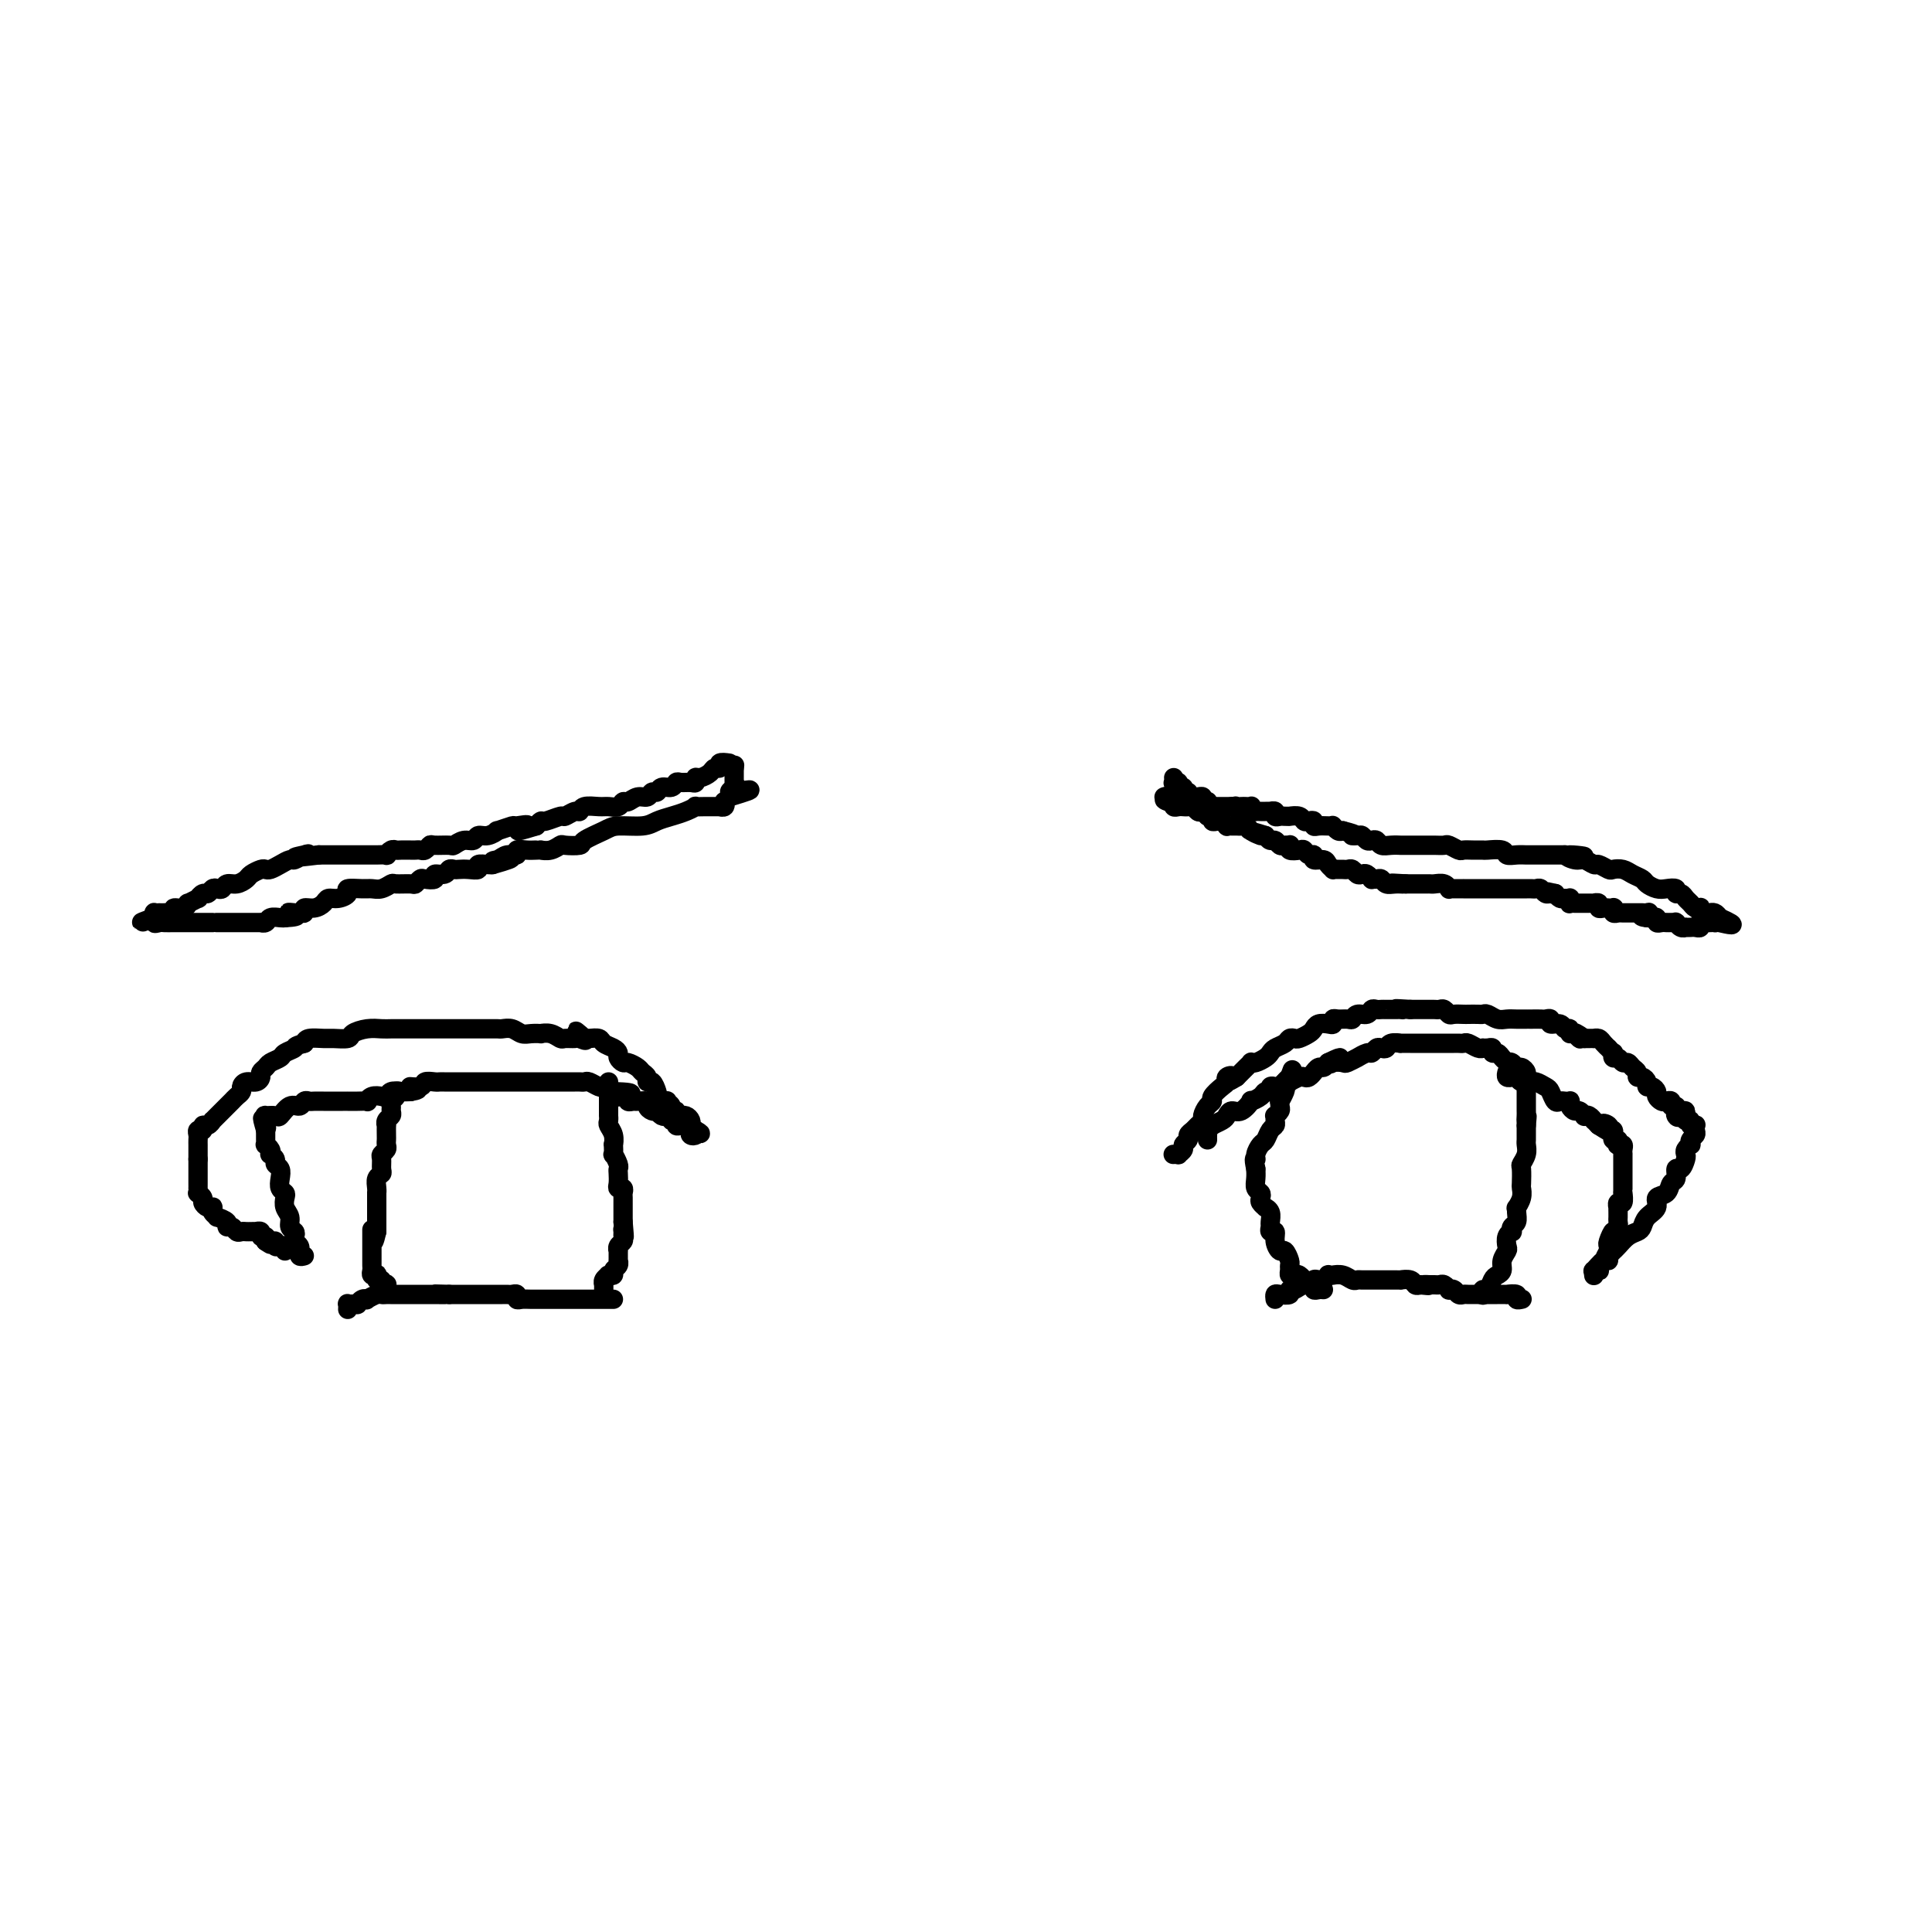 <svg viewBox='0 0 400 400' version='1.1' xmlns='http://www.w3.org/2000/svg' xmlns:xlink='http://www.w3.org/1999/xlink'><g fill='none' stroke='#000000' stroke-width='4' stroke-linecap='round' stroke-linejoin='round'><path d='M63,260c-0.425,0.120 -0.850,0.239 -1,0c-0.150,-0.239 -0.027,-0.838 0,-1c0.027,-0.162 -0.044,0.111 0,0c0.044,-0.111 0.204,-0.606 0,-1c-0.204,-0.394 -0.772,-0.686 -1,-1c-0.228,-0.314 -0.117,-0.650 0,-1c0.117,-0.350 0.241,-0.713 0,-1c-0.241,-0.287 -0.848,-0.497 -1,-1c-0.152,-0.503 0.152,-1.300 0,-2c-0.152,-0.700 -0.759,-1.304 -1,-2c-0.241,-0.696 -0.116,-1.486 0,-2c0.116,-0.514 0.223,-0.754 0,-1c-0.223,-0.246 -0.777,-0.499 -1,-1c-0.223,-0.501 -0.116,-1.248 0,-2c0.116,-0.752 0.241,-1.507 0,-2c-0.241,-0.493 -0.848,-0.723 -1,-1c-0.152,-0.277 0.152,-0.600 0,-1c-0.152,-0.400 -0.759,-0.877 -1,-1c-0.241,-0.123 -0.117,0.108 0,0c0.117,-0.108 0.228,-0.554 0,-1c-0.228,-0.446 -0.793,-0.893 -1,-1c-0.207,-0.107 -0.055,0.126 0,0c0.055,-0.126 0.015,-0.611 0,-1c-0.015,-0.389 -0.004,-0.683 0,-1c0.004,-0.317 0.002,-0.659 0,-1'/><path d='M55,234c-1.238,-4.261 -0.334,-1.912 0,-1c0.334,0.912 0.096,0.387 0,0c-0.096,-0.387 -0.052,-0.638 0,-1c0.052,-0.362 0.111,-0.837 0,-1c-0.111,-0.163 -0.391,-0.015 0,0c0.391,0.015 1.453,-0.105 2,0c0.547,0.105 0.581,0.435 1,0c0.419,-0.435 1.225,-1.633 2,-2c0.775,-0.367 1.520,0.098 2,0c0.480,-0.098 0.695,-0.758 1,-1c0.305,-0.242 0.701,-0.065 1,0c0.299,0.065 0.501,0.017 1,0c0.499,-0.017 1.295,-0.005 2,0c0.705,0.005 1.319,0.001 2,0c0.681,-0.001 1.430,-0.001 2,0c0.570,0.001 0.961,0.001 1,0c0.039,-0.001 -0.275,-0.004 0,0c0.275,0.004 1.138,0.015 2,0c0.862,-0.015 1.723,-0.056 2,0c0.277,0.056 -0.029,0.207 0,0c0.029,-0.207 0.392,-0.774 1,-1c0.608,-0.226 1.461,-0.113 2,0c0.539,0.113 0.763,0.226 1,0c0.237,-0.226 0.487,-0.792 1,-1c0.513,-0.208 1.289,-0.060 2,0c0.711,0.060 1.355,0.030 2,0'/><path d='M85,226c3.291,-0.552 0.517,-0.933 0,-1c-0.517,-0.067 1.222,0.178 2,0c0.778,-0.178 0.593,-0.780 1,-1c0.407,-0.220 1.404,-0.059 2,0c0.596,0.059 0.790,0.016 1,0c0.210,-0.016 0.436,-0.004 1,0c0.564,0.004 1.465,0.001 2,0c0.535,-0.001 0.704,-0.000 1,0c0.296,0.000 0.718,0.000 1,0c0.282,-0.000 0.424,-0.000 1,0c0.576,0.000 1.586,0.000 2,0c0.414,-0.000 0.233,-0.000 1,0c0.767,0.000 2.481,0.000 3,0c0.519,-0.000 -0.157,-0.000 0,0c0.157,0.000 1.146,0.000 2,0c0.854,-0.000 1.572,0.000 2,0c0.428,-0.000 0.565,-0.000 1,0c0.435,0.000 1.167,0.000 2,0c0.833,-0.000 1.766,-0.000 2,0c0.234,0.000 -0.232,0.000 0,0c0.232,-0.000 1.161,-0.000 2,0c0.839,0.000 1.587,0.000 2,0c0.413,-0.000 0.491,-0.001 1,0c0.509,0.001 1.450,0.004 2,0c0.550,-0.004 0.711,-0.015 1,0c0.289,0.015 0.707,0.056 1,0c0.293,-0.056 0.460,-0.208 1,0c0.540,0.208 1.454,0.777 2,1c0.546,0.223 0.724,0.098 1,0c0.276,-0.098 0.650,-0.171 1,0c0.350,0.171 0.675,0.585 1,1'/><path d='M127,226c6.681,0.222 2.382,0.777 1,1c-1.382,0.223 0.153,0.112 1,0c0.847,-0.112 1.005,-0.227 1,0c-0.005,0.227 -0.174,0.796 0,1c0.174,0.204 0.690,0.044 1,0c0.310,-0.044 0.413,0.027 1,0c0.587,-0.027 1.659,-0.152 2,0c0.341,0.152 -0.049,0.580 0,1c0.049,0.420 0.538,0.831 1,1c0.462,0.169 0.898,0.097 1,0c0.102,-0.097 -0.132,-0.218 0,0c0.132,0.218 0.628,0.775 1,1c0.372,0.225 0.621,0.117 1,0c0.379,-0.117 0.889,-0.242 1,0c0.111,0.242 -0.178,0.850 0,1c0.178,0.150 0.822,-0.157 1,0c0.178,0.157 -0.110,0.777 0,1c0.110,0.223 0.617,0.049 1,0c0.383,-0.049 0.642,0.026 1,0c0.358,-0.026 0.814,-0.153 1,0c0.186,0.153 0.101,0.588 0,1c-0.101,0.412 -0.220,0.803 0,1c0.220,0.197 0.777,0.199 1,0c0.223,-0.199 0.111,-0.600 0,-1'/><path d='M144,234c2.404,1.297 -0.087,0.541 -1,0c-0.913,-0.541 -0.247,-0.867 0,-1c0.247,-0.133 0.076,-0.074 0,0c-0.076,0.074 -0.058,0.163 0,0c0.058,-0.163 0.155,-0.579 0,-1c-0.155,-0.421 -0.562,-0.849 -1,-1c-0.438,-0.151 -0.906,-0.026 -1,0c-0.094,0.026 0.186,-0.048 0,0c-0.186,0.048 -0.839,0.220 -1,0c-0.161,-0.220 0.169,-0.830 0,-1c-0.169,-0.170 -0.837,0.099 -1,0c-0.163,-0.099 0.181,-0.566 0,-1c-0.181,-0.434 -0.885,-0.836 -1,-1c-0.115,-0.164 0.359,-0.090 0,0c-0.359,0.090 -1.550,0.197 -2,0c-0.450,-0.197 -0.158,-0.697 0,-1c0.158,-0.303 0.183,-0.410 0,-1c-0.183,-0.590 -0.573,-1.663 -1,-2c-0.427,-0.337 -0.892,0.063 -1,0c-0.108,-0.063 0.140,-0.591 0,-1c-0.140,-0.409 -0.668,-0.701 -1,-1c-0.332,-0.299 -0.467,-0.605 -1,-1c-0.533,-0.395 -1.465,-0.879 -2,-1c-0.535,-0.121 -0.672,0.123 -1,0c-0.328,-0.123 -0.846,-0.611 -1,-1c-0.154,-0.389 0.057,-0.679 0,-1c-0.057,-0.321 -0.383,-0.675 -1,-1c-0.617,-0.325 -1.526,-0.623 -2,-1c-0.474,-0.377 -0.512,-0.832 -1,-1c-0.488,-0.168 -1.425,-0.048 -2,0c-0.575,0.048 -0.787,0.024 -1,0'/><path d='M121,215c-3.506,-2.939 -0.770,-0.786 0,0c0.770,0.786 -0.426,0.207 -1,0c-0.574,-0.207 -0.526,-0.041 -1,0c-0.474,0.041 -1.470,-0.041 -2,0c-0.530,0.041 -0.593,0.207 -1,0c-0.407,-0.207 -1.159,-0.786 -2,-1c-0.841,-0.214 -1.772,-0.061 -2,0c-0.228,0.061 0.247,0.030 0,0c-0.247,-0.030 -1.217,-0.061 -2,0c-0.783,0.061 -1.379,0.212 -2,0c-0.621,-0.212 -1.269,-0.789 -2,-1c-0.731,-0.211 -1.546,-0.057 -2,0c-0.454,0.057 -0.546,0.015 -1,0c-0.454,-0.015 -1.271,-0.004 -2,0c-0.729,0.004 -1.372,0.001 -2,0c-0.628,-0.001 -1.241,-0.000 -2,0c-0.759,0.000 -1.663,0.000 -2,0c-0.337,-0.000 -0.106,-0.000 -1,0c-0.894,0.000 -2.911,-0.000 -4,0c-1.089,0.000 -1.250,0.000 -2,0c-0.750,-0.000 -2.090,-0.001 -3,0c-0.910,0.001 -1.389,0.003 -2,0c-0.611,-0.003 -1.352,-0.011 -2,0c-0.648,0.011 -1.203,0.041 -2,0c-0.797,-0.041 -1.836,-0.154 -3,0c-1.164,0.154 -2.452,0.577 -3,1c-0.548,0.423 -0.357,0.848 -1,1c-0.643,0.152 -2.121,0.030 -3,0c-0.879,-0.030 -1.160,0.030 -2,0c-0.840,-0.030 -2.240,-0.152 -3,0c-0.760,0.152 -0.880,0.576 -1,1'/><path d='M63,216c-2.351,0.643 -1.729,0.750 -2,1c-0.271,0.250 -1.436,0.645 -2,1c-0.564,0.355 -0.529,0.672 -1,1c-0.471,0.328 -1.449,0.666 -2,1c-0.551,0.334 -0.676,0.663 -1,1c-0.324,0.337 -0.847,0.682 -1,1c-0.153,0.318 0.065,0.610 0,1c-0.065,0.390 -0.413,0.878 -1,1c-0.587,0.122 -1.414,-0.122 -2,0c-0.586,0.122 -0.931,0.610 -1,1c-0.069,0.390 0.136,0.682 0,1c-0.136,0.318 -0.615,0.664 -1,1c-0.385,0.336 -0.676,0.663 -1,1c-0.324,0.337 -0.679,0.683 -1,1c-0.321,0.317 -0.607,0.606 -1,1c-0.393,0.394 -0.893,0.894 -1,1c-0.107,0.106 0.177,-0.183 0,0c-0.177,0.183 -0.817,0.838 -1,1c-0.183,0.162 0.091,-0.168 0,0c-0.091,0.168 -0.546,0.833 -1,1c-0.454,0.167 -0.906,-0.163 -1,0c-0.094,0.163 0.171,0.818 0,1c-0.171,0.182 -0.778,-0.110 -1,0c-0.222,0.110 -0.060,0.621 0,1c0.060,0.379 0.016,0.627 0,1c-0.016,0.373 -0.004,0.870 0,1c0.004,0.130 0.001,-0.106 0,0c-0.001,0.106 -0.000,0.554 0,1c0.000,0.446 0.000,0.889 0,1c-0.000,0.111 -0.000,-0.111 0,0c0.000,0.111 0.000,0.556 0,1'/><path d='M41,240c-0.000,0.937 -0.000,0.779 0,1c0.000,0.221 0.000,0.820 0,1c-0.000,0.180 -0.000,-0.058 0,0c0.000,0.058 0.000,0.412 0,1c-0.000,0.588 -0.001,1.411 0,2c0.001,0.589 0.004,0.946 0,1c-0.004,0.054 -0.016,-0.193 0,0c0.016,0.193 0.060,0.826 0,1c-0.060,0.174 -0.223,-0.111 0,0c0.223,0.111 0.830,0.617 1,1c0.170,0.383 -0.099,0.641 0,1c0.099,0.359 0.567,0.818 1,1c0.433,0.182 0.832,0.086 1,0c0.168,-0.086 0.105,-0.164 0,0c-0.105,0.164 -0.253,0.570 0,1c0.253,0.430 0.908,0.885 1,1c0.092,0.115 -0.379,-0.109 0,0c0.379,0.109 1.607,0.551 2,1c0.393,0.449 -0.049,0.905 0,1c0.049,0.095 0.590,-0.171 1,0c0.410,0.171 0.688,0.778 1,1c0.312,0.222 0.657,0.060 1,0c0.343,-0.060 0.684,-0.017 1,0c0.316,0.017 0.605,0.009 1,0c0.395,-0.009 0.894,-0.017 1,0c0.106,0.017 -0.182,0.060 0,0c0.182,-0.060 0.832,-0.222 1,0c0.168,0.222 -0.147,0.829 0,1c0.147,0.171 0.756,-0.094 1,0c0.244,0.094 0.122,0.547 0,1'/><path d='M55,257c1.968,1.233 0.386,0.317 0,0c-0.386,-0.317 0.422,-0.033 1,0c0.578,0.033 0.925,-0.184 1,0c0.075,0.184 -0.124,0.767 0,1c0.124,0.233 0.569,0.114 1,0c0.431,-0.114 0.847,-0.223 1,0c0.153,0.223 0.044,0.778 0,1c-0.044,0.222 -0.022,0.111 0,0'/><path d='M83,226c-0.453,-0.089 -0.906,-0.179 -1,0c-0.094,0.179 0.172,0.625 0,1c-0.172,0.375 -0.782,0.677 -1,1c-0.218,0.323 -0.044,0.665 0,1c0.044,0.335 -0.041,0.662 0,1c0.041,0.338 0.207,0.686 0,1c-0.207,0.314 -0.787,0.595 -1,1c-0.213,0.405 -0.057,0.935 0,1c0.057,0.065 0.016,-0.333 0,0c-0.016,0.333 -0.008,1.399 0,2c0.008,0.601 0.016,0.737 0,1c-0.016,0.263 -0.057,0.651 0,1c0.057,0.349 0.212,0.657 0,1c-0.212,0.343 -0.793,0.721 -1,1c-0.207,0.279 -0.041,0.459 0,1c0.041,0.541 -0.041,1.441 0,2c0.041,0.559 0.207,0.775 0,1c-0.207,0.225 -0.788,0.460 -1,1c-0.212,0.540 -0.057,1.386 0,2c0.057,0.614 0.015,0.994 0,1c-0.015,0.006 -0.004,-0.364 0,0c0.004,0.364 0.001,1.462 0,2c-0.001,0.538 -0.000,0.515 0,1c0.000,0.485 0.000,1.477 0,2c-0.000,0.523 -0.000,0.578 0,1c0.000,0.422 0.000,1.211 0,2'/><path d='M78,255c-1.000,4.455 -1.000,1.091 -1,0c0.000,-1.091 0.000,0.089 0,1c-0.000,0.911 -0.000,1.554 0,2c0.000,0.446 0.000,0.697 0,1c-0.000,0.303 -0.001,0.659 0,1c0.001,0.341 0.004,0.666 0,1c-0.004,0.334 -0.015,0.677 0,1c0.015,0.323 0.055,0.627 0,1c-0.055,0.373 -0.207,0.817 0,1c0.207,0.183 0.772,0.105 1,0c0.228,-0.105 0.117,-0.238 0,0c-0.117,0.238 -0.242,0.847 0,1c0.242,0.153 0.849,-0.152 1,0c0.151,0.152 -0.156,0.759 0,1c0.156,0.241 0.774,0.116 1,0c0.226,-0.116 0.061,-0.224 0,0c-0.061,0.224 -0.017,0.778 0,1c0.017,0.222 0.009,0.111 0,0'/><path d='M126,224c0.000,0.447 0.000,0.894 0,1c-0.000,0.106 -0.000,-0.130 0,0c0.000,0.130 0.000,0.626 0,1c-0.000,0.374 -0.000,0.625 0,1c0.000,0.375 0.000,0.875 0,1c-0.000,0.125 -0.000,-0.125 0,0c0.000,0.125 0.000,0.625 0,1c-0.000,0.375 -0.001,0.625 0,1c0.001,0.375 0.004,0.876 0,1c-0.004,0.124 -0.015,-0.131 0,0c0.015,0.131 0.057,0.646 0,1c-0.057,0.354 -0.211,0.548 0,1c0.211,0.452 0.788,1.163 1,2c0.212,0.837 0.061,1.800 0,2c-0.061,0.200 -0.030,-0.364 0,0c0.030,0.364 0.061,1.655 0,2c-0.061,0.345 -0.212,-0.255 0,0c0.212,0.255 0.788,1.365 1,2c0.212,0.635 0.061,0.796 0,1c-0.061,0.204 -0.030,0.450 0,1c0.030,0.550 0.061,1.403 0,2c-0.061,0.597 -0.212,0.939 0,1c0.212,0.061 0.789,-0.157 1,0c0.211,0.157 0.057,0.690 0,1c-0.057,0.310 -0.015,0.398 0,1c0.015,0.602 0.004,1.718 0,2c-0.004,0.282 -0.001,-0.270 0,0c0.001,0.270 0.000,1.363 0,2c-0.000,0.637 -0.000,0.819 0,1'/><path d='M129,253c0.463,4.952 0.120,2.832 0,2c-0.120,-0.832 -0.018,-0.376 0,0c0.018,0.376 -0.048,0.673 0,1c0.048,0.327 0.209,0.684 0,1c-0.209,0.316 -0.788,0.592 -1,1c-0.212,0.408 -0.056,0.950 0,1c0.056,0.050 0.011,-0.390 0,0c-0.011,0.390 0.012,1.611 0,2c-0.012,0.389 -0.060,-0.053 0,0c0.060,0.053 0.226,0.603 0,1c-0.226,0.397 -0.844,0.642 -1,1c-0.156,0.358 0.151,0.831 0,1c-0.151,0.169 -0.758,0.035 -1,0c-0.242,-0.035 -0.117,0.029 0,0c0.117,-0.029 0.228,-0.153 0,0c-0.228,0.153 -0.793,0.581 -1,1c-0.207,0.419 -0.055,0.829 0,1c0.055,0.171 0.015,0.102 0,0c-0.015,-0.102 -0.004,-0.237 0,0c0.004,0.237 0.001,0.847 0,1c-0.001,0.153 -0.000,-0.151 0,0c0.000,0.151 0.000,0.757 0,1c-0.000,0.243 -0.000,0.121 0,0'/><path d='M127,269c-0.297,-0.000 -0.594,-0.000 -1,0c-0.406,0.000 -0.920,0.000 -1,0c-0.080,-0.000 0.274,-0.000 0,0c-0.274,0.000 -1.176,0.000 -2,0c-0.824,-0.000 -1.571,-0.000 -2,0c-0.429,0.000 -0.540,0.000 -1,0c-0.460,-0.000 -1.271,-0.000 -2,0c-0.729,0.000 -1.378,0.000 -2,0c-0.622,-0.000 -1.217,-0.000 -2,0c-0.783,0.000 -1.755,0.001 -2,0c-0.245,-0.001 0.236,-0.004 0,0c-0.236,0.004 -1.191,0.015 -2,0c-0.809,-0.015 -1.474,-0.057 -2,0c-0.526,0.057 -0.914,0.211 -1,0c-0.086,-0.211 0.131,-0.789 0,-1c-0.131,-0.211 -0.612,-0.057 -1,0c-0.388,0.057 -0.685,0.015 -1,0c-0.315,-0.015 -0.647,-0.004 -1,0c-0.353,0.004 -0.727,0.001 -1,0c-0.273,-0.001 -0.444,-0.000 -1,0c-0.556,0.000 -1.497,0.000 -2,0c-0.503,-0.000 -0.569,-0.000 -1,0c-0.431,0.000 -1.229,0.000 -2,0c-0.771,-0.000 -1.515,-0.000 -2,0c-0.485,0.000 -0.710,0.000 -1,0c-0.290,-0.000 -0.645,-0.000 -1,0'/><path d='M93,268c-5.378,-0.155 -1.822,-0.041 -1,0c0.822,0.041 -1.089,0.011 -2,0c-0.911,-0.011 -0.821,-0.003 -1,0c-0.179,0.003 -0.626,0.001 -1,0c-0.374,-0.001 -0.676,-0.000 -1,0c-0.324,0.000 -0.669,0.000 -1,0c-0.331,-0.000 -0.648,0.000 -1,0c-0.352,-0.000 -0.738,-0.000 -1,0c-0.262,0.000 -0.399,0.000 -1,0c-0.601,-0.000 -1.665,-0.001 -2,0c-0.335,0.001 0.060,0.004 0,0c-0.060,-0.004 -0.576,-0.015 -1,0c-0.424,0.015 -0.757,0.056 -1,0c-0.243,-0.056 -0.395,-0.207 -1,0c-0.605,0.207 -1.664,0.774 -2,1c-0.336,0.226 0.051,0.113 0,0c-0.051,-0.113 -0.539,-0.226 -1,0c-0.461,0.226 -0.894,0.792 -1,1c-0.106,0.208 0.115,0.060 0,0c-0.115,-0.060 -0.567,-0.030 -1,0c-0.433,0.030 -0.848,0.061 -1,0c-0.152,-0.061 -0.041,-0.212 0,0c0.041,0.212 0.011,0.788 0,1c-0.011,0.212 -0.003,0.061 0,0c0.003,-0.061 0.002,-0.030 0,0'/><path d='M264,269c-0.051,-0.414 -0.102,-0.828 0,-1c0.102,-0.172 0.359,-0.103 1,0c0.641,0.103 1.668,0.239 2,0c0.332,-0.239 -0.031,-0.852 0,-1c0.031,-0.148 0.456,0.170 1,0c0.544,-0.170 1.206,-0.829 2,-1c0.794,-0.171 1.719,0.147 2,0c0.281,-0.147 -0.083,-0.757 0,-1c0.083,-0.243 0.614,-0.118 1,0c0.386,0.118 0.626,0.228 1,0c0.374,-0.228 0.883,-0.793 1,-1c0.117,-0.207 -0.159,-0.057 0,0c0.159,0.057 0.753,0.019 1,0c0.247,-0.019 0.146,-0.019 0,0c-0.146,0.019 -0.338,0.058 0,0c0.338,-0.058 1.208,-0.212 2,0c0.792,0.212 1.508,0.789 2,1c0.492,0.211 0.761,0.057 1,0c0.239,-0.057 0.448,-0.015 1,0c0.552,0.015 1.448,0.004 2,0c0.552,-0.004 0.759,-0.001 1,0c0.241,0.001 0.516,-0.001 1,0c0.484,0.001 1.176,0.004 2,0c0.824,-0.004 1.779,-0.015 2,0c0.221,0.015 -0.291,0.056 0,0c0.291,-0.056 1.386,-0.207 2,0c0.614,0.207 0.747,0.774 1,1c0.253,0.226 0.627,0.113 1,0'/><path d='M294,266c2.963,0.309 1.371,0.082 1,0c-0.371,-0.082 0.479,-0.018 1,0c0.521,0.018 0.713,-0.009 1,0c0.287,0.009 0.668,0.054 1,0c0.332,-0.054 0.614,-0.207 1,0c0.386,0.207 0.877,0.773 1,1c0.123,0.227 -0.123,0.113 0,0c0.123,-0.113 0.614,-0.227 1,0c0.386,0.227 0.667,0.793 1,1c0.333,0.207 0.719,0.056 1,0c0.281,-0.056 0.459,-0.015 1,0c0.541,0.015 1.445,0.004 2,0c0.555,-0.004 0.759,-0.001 1,0c0.241,0.001 0.517,-0.001 1,0c0.483,0.001 1.172,0.004 2,0c0.828,-0.004 1.795,-0.015 2,0c0.205,0.015 -0.351,0.057 0,0c0.351,-0.057 1.610,-0.211 2,0c0.390,0.211 -0.087,0.788 0,1c0.087,0.212 0.739,0.061 1,0c0.261,-0.061 0.130,-0.030 0,0'/><path d='M307,268c0.024,0.128 0.048,0.255 0,0c-0.048,-0.255 -0.166,-0.894 0,-1c0.166,-0.106 0.618,0.320 1,0c0.382,-0.320 0.695,-1.385 1,-2c0.305,-0.615 0.604,-0.780 1,-1c0.396,-0.220 0.890,-0.496 1,-1c0.110,-0.504 -0.163,-1.235 0,-2c0.163,-0.765 0.762,-1.563 1,-2c0.238,-0.437 0.115,-0.513 0,-1c-0.115,-0.487 -0.223,-1.387 0,-2c0.223,-0.613 0.778,-0.941 1,-1c0.222,-0.059 0.112,0.152 0,0c-0.112,-0.152 -0.227,-0.666 0,-1c0.227,-0.334 0.797,-0.487 1,-1c0.203,-0.513 0.040,-1.384 0,-2c-0.040,-0.616 0.042,-0.975 0,-1c-0.042,-0.025 -0.207,0.284 0,0c0.207,-0.284 0.787,-1.160 1,-2c0.213,-0.840 0.061,-1.642 0,-2c-0.061,-0.358 -0.030,-0.271 0,-1c0.030,-0.729 0.061,-2.275 0,-3c-0.061,-0.725 -0.212,-0.628 0,-1c0.212,-0.372 0.789,-1.213 1,-2c0.211,-0.787 0.057,-1.520 0,-2c-0.057,-0.480 -0.015,-0.706 0,-1c0.015,-0.294 0.004,-0.656 0,-1c-0.004,-0.344 -0.001,-0.670 0,-1c0.001,-0.330 0.001,-0.665 0,-1'/><path d='M316,233c0.309,-3.273 0.083,-1.455 0,-1c-0.083,0.455 -0.022,-0.452 0,-1c0.022,-0.548 0.006,-0.738 0,-1c-0.006,-0.262 -0.002,-0.595 0,-1c0.002,-0.405 0.000,-0.882 0,-1c-0.000,-0.118 0.001,0.122 0,0c-0.001,-0.122 -0.003,-0.606 0,-1c0.003,-0.394 0.011,-0.698 0,-1c-0.011,-0.302 -0.040,-0.603 0,-1c0.040,-0.397 0.150,-0.891 0,-1c-0.150,-0.109 -0.561,0.167 -1,0c-0.439,-0.167 -0.906,-0.776 -1,-1c-0.094,-0.224 0.185,-0.064 0,0c-0.185,0.064 -0.834,0.031 -1,0c-0.166,-0.031 0.151,-0.060 0,0c-0.151,0.060 -0.772,0.208 -1,0c-0.228,-0.208 -0.065,-0.774 0,-1c0.065,-0.226 0.033,-0.113 0,0'/><path d='M274,267c-0.304,-0.033 -0.607,-0.065 -1,0c-0.393,0.065 -0.875,0.229 -1,0c-0.125,-0.229 0.107,-0.850 0,-1c-0.107,-0.150 -0.553,0.170 -1,0c-0.447,-0.170 -0.894,-0.829 -1,-1c-0.106,-0.171 0.129,0.148 0,0c-0.129,-0.148 -0.623,-0.761 -1,-1c-0.377,-0.239 -0.636,-0.104 -1,0c-0.364,0.104 -0.833,0.178 -1,0c-0.167,-0.178 -0.033,-0.606 0,-1c0.033,-0.394 -0.034,-0.752 0,-1c0.034,-0.248 0.168,-0.386 0,-1c-0.168,-0.614 -0.637,-1.705 -1,-2c-0.363,-0.295 -0.619,0.205 -1,0c-0.381,-0.205 -0.887,-1.115 -1,-2c-0.113,-0.885 0.167,-1.746 0,-2c-0.167,-0.254 -0.781,0.100 -1,0c-0.219,-0.100 -0.044,-0.653 0,-1c0.044,-0.347 -0.045,-0.488 0,-1c0.045,-0.512 0.222,-1.394 0,-2c-0.222,-0.606 -0.843,-0.936 -1,-1c-0.157,-0.064 0.150,0.138 0,0c-0.150,-0.138 -0.758,-0.617 -1,-1c-0.242,-0.383 -0.117,-0.669 0,-1c0.117,-0.331 0.227,-0.707 0,-1c-0.227,-0.293 -0.792,-0.502 -1,-1c-0.208,-0.498 -0.059,-1.285 0,-2c0.059,-0.715 0.030,-1.357 0,-2'/><path d='M260,242c-0.606,-2.743 -0.121,-2.101 0,-2c0.121,0.101 -0.121,-0.340 0,-1c0.121,-0.660 0.607,-1.538 1,-2c0.393,-0.462 0.694,-0.506 1,-1c0.306,-0.494 0.617,-1.438 1,-2c0.383,-0.562 0.839,-0.742 1,-1c0.161,-0.258 0.029,-0.594 0,-1c-0.029,-0.406 0.045,-0.884 0,-1c-0.045,-0.116 -0.209,0.128 0,0c0.209,-0.128 0.792,-0.630 1,-1c0.208,-0.370 0.042,-0.610 0,-1c-0.042,-0.390 0.040,-0.930 0,-1c-0.040,-0.070 -0.203,0.331 0,0c0.203,-0.331 0.773,-1.395 1,-2c0.227,-0.605 0.112,-0.750 0,-1c-0.112,-0.250 -0.223,-0.606 0,-1c0.223,-0.394 0.778,-0.827 1,-1c0.222,-0.173 0.111,-0.087 0,0'/><path d='M267,223c1.083,-2.940 0.292,-0.792 0,0c-0.292,0.792 -0.083,0.226 0,0c0.083,-0.226 0.042,-0.113 0,0'/><path d='M250,236c-0.009,-0.339 -0.018,-0.679 0,-1c0.018,-0.321 0.064,-0.625 0,-1c-0.064,-0.375 -0.238,-0.821 0,-1c0.238,-0.179 0.889,-0.091 1,0c0.111,0.091 -0.319,0.184 0,0c0.319,-0.184 1.386,-0.646 2,-1c0.614,-0.354 0.776,-0.602 1,-1c0.224,-0.398 0.512,-0.947 1,-1c0.488,-0.053 1.177,0.388 2,0c0.823,-0.388 1.780,-1.606 2,-2c0.220,-0.394 -0.296,0.034 0,0c0.296,-0.034 1.403,-0.531 2,-1c0.597,-0.469 0.685,-0.909 1,-1c0.315,-0.091 0.858,0.168 1,0c0.142,-0.168 -0.115,-0.763 0,-1c0.115,-0.237 0.603,-0.115 1,0c0.397,0.115 0.701,0.223 1,0c0.299,-0.223 0.591,-0.778 1,-1c0.409,-0.222 0.935,-0.111 1,0c0.065,0.111 -0.333,0.222 0,0c0.333,-0.222 1.395,-0.776 2,-1c0.605,-0.224 0.754,-0.116 1,0c0.246,0.116 0.591,0.242 1,0c0.409,-0.242 0.883,-0.852 1,-1c0.117,-0.148 -0.123,0.167 0,0c0.123,-0.167 0.610,-0.814 1,-1c0.390,-0.186 0.683,0.090 1,0c0.317,-0.090 0.659,-0.545 1,-1'/><path d='M275,220c4.125,-2.012 1.936,-0.543 1,0c-0.936,0.543 -0.621,0.161 0,0c0.621,-0.161 1.546,-0.100 2,0c0.454,0.100 0.436,0.238 1,0c0.564,-0.238 1.709,-0.852 2,-1c0.291,-0.148 -0.273,0.170 0,0c0.273,-0.170 1.383,-0.829 2,-1c0.617,-0.171 0.741,0.147 1,0c0.259,-0.147 0.652,-0.757 1,-1c0.348,-0.243 0.651,-0.118 1,0c0.349,0.118 0.743,0.228 1,0c0.257,-0.228 0.378,-0.793 1,-1c0.622,-0.207 1.744,-0.055 2,0c0.256,0.055 -0.353,0.015 0,0c0.353,-0.015 1.667,-0.004 2,0c0.333,0.004 -0.315,0.001 0,0c0.315,-0.001 1.593,-0.000 2,0c0.407,0.000 -0.059,0.000 0,0c0.059,-0.000 0.642,-0.000 1,0c0.358,0.000 0.491,-0.000 1,0c0.509,0.000 1.393,0.000 2,0c0.607,-0.000 0.936,-0.000 1,0c0.064,0.000 -0.137,0.000 0,0c0.137,-0.000 0.613,-0.001 1,0c0.387,0.001 0.685,0.004 1,0c0.315,-0.004 0.649,-0.015 1,0c0.351,0.015 0.721,0.057 1,0c0.279,-0.057 0.466,-0.211 1,0c0.534,0.211 1.413,0.788 2,1c0.587,0.212 0.882,0.061 1,0c0.118,-0.061 0.059,-0.030 0,0'/><path d='M307,217c2.874,0.150 1.558,0.025 1,0c-0.558,-0.025 -0.357,0.049 0,0c0.357,-0.049 0.870,-0.220 1,0c0.130,0.220 -0.124,0.830 0,1c0.124,0.170 0.625,-0.099 1,0c0.375,0.099 0.625,0.566 1,1c0.375,0.434 0.874,0.833 1,1c0.126,0.167 -0.120,0.100 0,0c0.120,-0.100 0.606,-0.234 1,0c0.394,0.234 0.697,0.837 1,1c0.303,0.163 0.605,-0.115 1,0c0.395,0.115 0.883,0.623 1,1c0.117,0.377 -0.137,0.625 0,1c0.137,0.375 0.667,0.879 1,1c0.333,0.121 0.471,-0.139 1,0c0.529,0.139 1.451,0.678 2,1c0.549,0.322 0.725,0.426 1,1c0.275,0.574 0.648,1.617 1,2c0.352,0.383 0.682,0.105 1,0c0.318,-0.105 0.624,-0.038 1,0c0.376,0.038 0.821,0.048 1,0c0.179,-0.048 0.090,-0.153 0,0c-0.090,0.153 -0.183,0.563 0,1c0.183,0.437 0.640,0.901 1,1c0.360,0.099 0.622,-0.166 1,0c0.378,0.166 0.871,0.762 1,1c0.129,0.238 -0.106,0.119 0,0c0.106,-0.119 0.554,-0.238 1,0c0.446,0.238 0.889,0.833 1,1c0.111,0.167 -0.111,-0.095 0,0c0.111,0.095 0.556,0.548 1,1'/><path d='M331,233c3.880,2.491 1.579,0.719 1,0c-0.579,-0.719 0.563,-0.385 1,0c0.437,0.385 0.170,0.820 0,1c-0.170,0.180 -0.243,0.105 0,0c0.243,-0.105 0.801,-0.239 1,0c0.199,0.239 0.040,0.852 0,1c-0.040,0.148 0.041,-0.171 0,0c-0.041,0.171 -0.203,0.830 0,1c0.203,0.170 0.772,-0.148 1,0c0.228,0.148 0.114,0.762 0,1c-0.114,0.238 -0.227,0.100 0,0c0.227,-0.100 0.793,-0.163 1,0c0.207,0.163 0.056,0.554 0,1c-0.056,0.446 -0.015,0.949 0,1c0.015,0.051 0.004,-0.351 0,0c-0.004,0.351 -0.001,1.456 0,2c0.001,0.544 0.000,0.528 0,1c-0.000,0.472 -0.000,1.431 0,2c0.000,0.569 0.001,0.749 0,1c-0.001,0.251 -0.004,0.574 0,1c0.004,0.426 0.015,0.955 0,1c-0.015,0.045 -0.057,-0.395 0,0c0.057,0.395 0.211,1.626 0,2c-0.211,0.374 -0.789,-0.107 -1,0c-0.211,0.107 -0.057,0.802 0,1c0.057,0.198 0.016,-0.102 0,0c-0.016,0.102 -0.007,0.605 0,1c0.007,0.395 0.012,0.683 0,1c-0.012,0.317 -0.042,0.662 0,1c0.042,0.338 0.155,0.668 0,1c-0.155,0.332 -0.577,0.666 -1,1'/><path d='M334,255c-0.248,2.056 0.131,0.195 0,0c-0.131,-0.195 -0.771,1.276 -1,2c-0.229,0.724 -0.046,0.701 0,1c0.046,0.299 -0.044,0.920 0,1c0.044,0.080 0.222,-0.381 0,0c-0.222,0.381 -0.843,1.605 -1,2c-0.157,0.395 0.150,-0.039 0,0c-0.150,0.039 -0.758,0.550 -1,1c-0.242,0.450 -0.117,0.838 0,1c0.117,0.162 0.227,0.097 0,0c-0.227,-0.097 -0.793,-0.226 -1,0c-0.207,0.226 -0.057,0.809 0,1c0.057,0.191 0.022,-0.009 0,0c-0.022,0.009 -0.030,0.227 0,0c0.030,-0.227 0.099,-0.901 0,-1c-0.099,-0.099 -0.367,0.375 0,0c0.367,-0.375 1.368,-1.601 2,-2c0.632,-0.399 0.895,0.029 1,0c0.105,-0.029 0.053,-0.514 0,-1'/><path d='M333,260c0.700,-0.699 0.951,-0.947 1,-1c0.049,-0.053 -0.103,0.089 0,0c0.103,-0.089 0.460,-0.408 1,-1c0.540,-0.592 1.263,-1.457 2,-2c0.737,-0.543 1.488,-0.765 2,-1c0.512,-0.235 0.785,-0.481 1,-1c0.215,-0.519 0.372,-1.309 1,-2c0.628,-0.691 1.727,-1.283 2,-2c0.273,-0.717 -0.282,-1.559 0,-2c0.282,-0.441 1.399,-0.480 2,-1c0.601,-0.520 0.687,-1.519 1,-2c0.313,-0.481 0.855,-0.444 1,-1c0.145,-0.556 -0.106,-1.707 0,-2c0.106,-0.293 0.568,0.271 1,0c0.432,-0.271 0.834,-1.378 1,-2c0.166,-0.622 0.096,-0.758 0,-1c-0.096,-0.242 -0.218,-0.590 0,-1c0.218,-0.410 0.776,-0.883 1,-1c0.224,-0.117 0.112,0.123 0,0c-0.112,-0.123 -0.225,-0.608 0,-1c0.225,-0.392 0.788,-0.693 1,-1c0.212,-0.307 0.072,-0.622 0,-1c-0.072,-0.378 -0.075,-0.818 0,-1c0.075,-0.182 0.230,-0.104 0,0c-0.230,0.104 -0.845,0.234 -1,0c-0.155,-0.234 0.151,-0.832 0,-1c-0.151,-0.168 -0.757,0.095 -1,0c-0.243,-0.095 -0.121,-0.547 0,-1'/><path d='M349,231c0.142,-2.023 -0.502,-0.579 -1,0c-0.498,0.579 -0.851,0.295 -1,0c-0.149,-0.295 -0.096,-0.601 0,-1c0.096,-0.399 0.233,-0.891 0,-1c-0.233,-0.109 -0.837,0.164 -1,0c-0.163,-0.164 0.115,-0.765 0,-1c-0.115,-0.235 -0.622,-0.106 -1,0c-0.378,0.106 -0.627,0.187 -1,0c-0.373,-0.187 -0.870,-0.641 -1,-1c-0.130,-0.359 0.106,-0.622 0,-1c-0.106,-0.378 -0.554,-0.871 -1,-1c-0.446,-0.129 -0.889,0.106 -1,0c-0.111,-0.106 0.111,-0.553 0,-1c-0.111,-0.447 -0.554,-0.894 -1,-1c-0.446,-0.106 -0.893,0.130 -1,0c-0.107,-0.130 0.126,-0.627 0,-1c-0.126,-0.373 -0.612,-0.621 -1,-1c-0.388,-0.379 -0.679,-0.890 -1,-1c-0.321,-0.110 -0.673,0.182 -1,0c-0.327,-0.182 -0.627,-0.837 -1,-1c-0.373,-0.163 -0.817,0.167 -1,0c-0.183,-0.167 -0.105,-0.832 0,-1c0.105,-0.168 0.236,0.162 0,0c-0.236,-0.162 -0.838,-0.814 -1,-1c-0.162,-0.186 0.115,0.094 0,0c-0.115,-0.094 -0.622,-0.561 -1,-1c-0.378,-0.439 -0.626,-0.850 -1,-1c-0.374,-0.150 -0.873,-0.040 -1,0c-0.127,0.040 0.120,0.011 0,0c-0.120,-0.011 -0.606,-0.003 -1,0c-0.394,0.003 -0.697,0.002 -1,0'/><path d='M328,215c-3.432,-2.410 -1.511,-0.434 -1,0c0.511,0.434 -0.386,-0.672 -1,-1c-0.614,-0.328 -0.943,0.123 -1,0c-0.057,-0.123 0.157,-0.821 0,-1c-0.157,-0.179 -0.686,0.162 -1,0c-0.314,-0.162 -0.412,-0.828 -1,-1c-0.588,-0.172 -1.667,0.150 -2,0c-0.333,-0.150 0.078,-0.772 0,-1c-0.078,-0.228 -0.646,-0.061 -1,0c-0.354,0.061 -0.493,0.016 -1,0c-0.507,-0.016 -1.382,-0.005 -2,0c-0.618,0.005 -0.980,0.002 -1,0c-0.020,-0.002 0.303,-0.004 0,0c-0.303,0.004 -1.233,0.015 -2,0c-0.767,-0.015 -1.370,-0.057 -2,0c-0.630,0.057 -1.286,0.211 -2,0c-0.714,-0.211 -1.486,-0.789 -2,-1c-0.514,-0.211 -0.772,-0.057 -1,0c-0.228,0.057 -0.428,0.016 -1,0c-0.572,-0.016 -1.515,-0.008 -2,0c-0.485,0.008 -0.511,0.016 -1,0c-0.489,-0.016 -1.441,-0.057 -2,0c-0.559,0.057 -0.726,0.211 -1,0c-0.274,-0.211 -0.656,-0.789 -1,-1c-0.344,-0.211 -0.652,-0.057 -1,0c-0.348,0.057 -0.737,0.015 -1,0c-0.263,-0.015 -0.399,-0.004 -1,0c-0.601,0.004 -1.666,0.001 -2,0c-0.334,-0.001 0.064,-0.000 0,0c-0.064,0.000 -0.590,0.000 -1,0c-0.410,-0.000 -0.705,-0.000 -1,0'/><path d='M292,209c-4.793,-0.309 -2.776,-0.083 -2,0c0.776,0.083 0.310,0.023 0,0c-0.310,-0.023 -0.465,-0.007 -1,0c-0.535,0.007 -1.452,0.006 -2,0c-0.548,-0.006 -0.728,-0.017 -1,0c-0.272,0.017 -0.636,0.061 -1,0c-0.364,-0.061 -0.726,-0.227 -1,0c-0.274,0.227 -0.458,0.846 -1,1c-0.542,0.154 -1.441,-0.156 -2,0c-0.559,0.156 -0.776,0.778 -1,1c-0.224,0.222 -0.454,0.046 -1,0c-0.546,-0.046 -1.407,0.039 -2,0c-0.593,-0.039 -0.919,-0.204 -1,0c-0.081,0.204 0.081,0.775 0,1c-0.081,0.225 -0.407,0.102 -1,0c-0.593,-0.102 -1.454,-0.185 -2,0c-0.546,0.185 -0.776,0.637 -1,1c-0.224,0.363 -0.440,0.636 -1,1c-0.560,0.364 -1.463,0.818 -2,1c-0.537,0.182 -0.707,0.090 -1,0c-0.293,-0.090 -0.707,-0.179 -1,0c-0.293,0.179 -0.463,0.626 -1,1c-0.537,0.374 -1.440,0.675 -2,1c-0.560,0.325 -0.776,0.675 -1,1c-0.224,0.325 -0.455,0.626 -1,1c-0.545,0.374 -1.403,0.821 -2,1c-0.597,0.179 -0.934,0.089 -1,0c-0.066,-0.089 0.137,-0.179 0,0c-0.137,0.179 -0.614,0.625 -1,1c-0.386,0.375 -0.682,0.679 -1,1c-0.318,0.321 -0.659,0.661 -1,1'/><path d='M256,223c-2.794,1.716 -1.278,0.505 -1,0c0.278,-0.505 -0.681,-0.304 -1,0c-0.319,0.304 0.003,0.710 0,1c-0.003,0.290 -0.330,0.463 -1,1c-0.670,0.537 -1.681,1.439 -2,2c-0.319,0.561 0.055,0.780 0,1c-0.055,0.220 -0.539,0.440 -1,1c-0.461,0.560 -0.898,1.459 -1,2c-0.102,0.541 0.131,0.722 0,1c-0.131,0.278 -0.628,0.652 -1,1c-0.372,0.348 -0.620,0.670 -1,1c-0.380,0.330 -0.890,0.666 -1,1c-0.110,0.334 0.182,0.664 0,1c-0.182,0.336 -0.837,0.679 -1,1c-0.163,0.321 0.167,0.622 0,1c-0.167,0.378 -0.829,0.833 -1,1c-0.171,0.167 0.150,0.045 0,0c-0.150,-0.045 -0.772,-0.012 -1,0c-0.228,0.012 -0.061,0.003 0,0c0.061,-0.003 0.018,-0.001 0,0c-0.018,0.001 -0.009,0.000 0,0'/><path d='M243,161c0.033,0.414 0.065,0.828 0,1c-0.065,0.172 -0.229,0.103 0,0c0.229,-0.103 0.850,-0.239 1,0c0.150,0.239 -0.171,0.852 0,1c0.171,0.148 0.833,-0.171 1,0c0.167,0.171 -0.163,0.831 0,1c0.163,0.169 0.818,-0.152 1,0c0.182,0.152 -0.110,0.776 0,1c0.110,0.224 0.622,0.046 1,0c0.378,-0.046 0.622,0.039 1,0c0.378,-0.039 0.890,-0.203 1,0c0.110,0.203 -0.182,0.772 0,1c0.182,0.228 0.836,0.114 1,0c0.164,-0.114 -0.164,-0.227 0,0c0.164,0.227 0.818,0.793 1,1c0.182,0.207 -0.110,0.056 0,0c0.110,-0.056 0.621,-0.015 1,0c0.379,0.015 0.627,0.004 1,0c0.373,-0.004 0.870,-0.001 1,0c0.130,0.001 -0.106,0.000 0,0c0.106,-0.000 0.553,-0.000 1,0'/><path d='M255,167c2.096,0.928 1.336,0.249 1,0c-0.336,-0.249 -0.247,-0.068 0,0c0.247,0.068 0.654,0.022 1,0c0.346,-0.022 0.632,-0.020 1,0c0.368,0.020 0.820,0.058 1,0c0.180,-0.058 0.089,-0.212 0,0c-0.089,0.212 -0.178,0.789 0,1c0.178,0.211 0.621,0.057 1,0c0.379,-0.057 0.694,-0.016 1,0c0.306,0.016 0.603,0.008 1,0c0.397,-0.008 0.894,-0.016 1,0c0.106,0.016 -0.179,0.057 0,0c0.179,-0.057 0.822,-0.211 1,0c0.178,0.211 -0.110,0.789 0,1c0.110,0.211 0.616,0.057 1,0c0.384,-0.057 0.646,-0.016 1,0c0.354,0.016 0.802,0.008 1,0c0.198,-0.008 0.147,-0.016 0,0c-0.147,0.016 -0.389,0.056 0,0c0.389,-0.056 1.410,-0.207 2,0c0.590,0.207 0.749,0.774 1,1c0.251,0.226 0.596,0.113 1,0c0.404,-0.113 0.868,-0.227 1,0c0.132,0.227 -0.070,0.793 0,1c0.070,0.207 0.410,0.054 1,0c0.590,-0.054 1.429,-0.011 2,0c0.571,0.011 0.874,-0.011 1,0c0.126,0.011 0.075,0.054 0,0c-0.075,-0.054 -0.174,-0.207 0,0c0.174,0.207 0.621,0.773 1,1c0.379,0.227 0.689,0.113 1,0'/><path d='M278,172c3.963,0.996 2.371,0.985 2,1c-0.371,0.015 0.478,0.056 1,0c0.522,-0.056 0.717,-0.207 1,0c0.283,0.207 0.656,0.774 1,1c0.344,0.226 0.661,0.113 1,0c0.339,-0.113 0.702,-0.226 1,0c0.298,0.226 0.531,0.793 1,1c0.469,0.207 1.172,0.056 2,0c0.828,-0.056 1.780,-0.015 2,0c0.220,0.015 -0.293,0.004 0,0c0.293,-0.004 1.391,-0.001 2,0c0.609,0.001 0.731,0.001 1,0c0.269,-0.001 0.687,-0.001 1,0c0.313,0.001 0.522,0.004 1,0c0.478,-0.004 1.227,-0.015 2,0c0.773,0.015 1.572,0.057 2,0c0.428,-0.057 0.486,-0.211 1,0c0.514,0.211 1.483,0.789 2,1c0.517,0.211 0.580,0.056 1,0c0.420,-0.056 1.197,-0.011 2,0c0.803,0.011 1.632,-0.011 2,0c0.368,0.011 0.274,0.056 1,0c0.726,-0.056 2.274,-0.211 3,0c0.726,0.211 0.632,0.789 1,1c0.368,0.211 1.197,0.057 2,0c0.803,-0.057 1.580,-0.015 2,0c0.420,0.015 0.483,0.004 1,0c0.517,-0.004 1.489,-0.001 2,0c0.511,0.001 0.561,0.000 1,0c0.439,-0.000 1.268,-0.000 2,0c0.732,0.000 1.366,0.000 2,0'/><path d='M324,177c7.306,0.708 2.573,-0.021 1,0c-1.573,0.021 0.016,0.794 1,1c0.984,0.206 1.362,-0.155 2,0c0.638,0.155 1.536,0.825 2,1c0.464,0.175 0.494,-0.146 1,0c0.506,0.146 1.487,0.760 2,1c0.513,0.240 0.556,0.106 1,0c0.444,-0.106 1.288,-0.182 2,0c0.712,0.182 1.292,0.623 2,1c0.708,0.377 1.542,0.688 2,1c0.458,0.312 0.539,0.623 1,1c0.461,0.377 1.304,0.818 2,1c0.696,0.182 1.247,0.104 2,0c0.753,-0.104 1.707,-0.235 2,0c0.293,0.235 -0.076,0.837 0,1c0.076,0.163 0.599,-0.114 1,0c0.401,0.114 0.682,0.618 1,1c0.318,0.382 0.673,0.642 1,1c0.327,0.358 0.626,0.814 1,1c0.374,0.186 0.822,0.102 1,0c0.178,-0.102 0.085,-0.223 0,0c-0.085,0.223 -0.164,0.791 0,1c0.164,0.209 0.569,0.059 1,0c0.431,-0.059 0.889,-0.026 1,0c0.111,0.026 -0.124,0.045 0,0c0.124,-0.045 0.607,-0.156 1,0c0.393,0.156 0.697,0.578 1,1'/><path d='M356,190c5.015,2.238 1.551,1.332 0,1c-1.551,-0.332 -1.190,-0.090 -1,0c0.190,0.090 0.209,0.028 0,0c-0.209,-0.028 -0.648,-0.022 -1,0c-0.352,0.022 -0.619,0.058 -1,0c-0.381,-0.058 -0.877,-0.212 -1,0c-0.123,0.212 0.125,0.789 0,1c-0.125,0.211 -0.625,0.058 -1,0c-0.375,-0.058 -0.626,-0.019 -1,0c-0.374,0.019 -0.871,0.019 -1,0c-0.129,-0.019 0.110,-0.058 0,0c-0.110,0.058 -0.568,0.212 -1,0c-0.432,-0.212 -0.837,-0.789 -1,-1c-0.163,-0.211 -0.085,-0.057 0,0c0.085,0.057 0.176,0.016 0,0c-0.176,-0.016 -0.621,-0.008 -1,0c-0.379,0.008 -0.693,0.016 -1,0c-0.307,-0.016 -0.607,-0.057 -1,0c-0.393,0.057 -0.879,0.211 -1,0c-0.121,-0.211 0.121,-0.788 0,-1c-0.121,-0.212 -0.606,-0.061 -1,0c-0.394,0.061 -0.697,0.030 -1,0'/><path d='M341,190c-2.332,-0.226 -0.662,-0.793 0,-1c0.662,-0.207 0.317,-0.056 0,0c-0.317,0.056 -0.606,0.015 -1,0c-0.394,-0.015 -0.893,-0.004 -1,0c-0.107,0.004 0.179,0.001 0,0c-0.179,-0.001 -0.821,-0.001 -1,0c-0.179,0.001 0.106,0.001 0,0c-0.106,-0.001 -0.603,-0.004 -1,0c-0.397,0.004 -0.694,0.015 -1,0c-0.306,-0.015 -0.622,-0.057 -1,0c-0.378,0.057 -0.819,0.211 -1,0c-0.181,-0.211 -0.104,-0.789 0,-1c0.104,-0.211 0.234,-0.056 0,0c-0.234,0.056 -0.832,0.011 -1,0c-0.168,-0.011 0.095,0.011 0,0c-0.095,-0.011 -0.546,-0.056 -1,0c-0.454,0.056 -0.909,0.211 -1,0c-0.091,-0.211 0.183,-0.789 0,-1c-0.183,-0.211 -0.823,-0.057 -1,0c-0.177,0.057 0.107,0.015 0,0c-0.107,-0.015 -0.607,-0.004 -1,0c-0.393,0.004 -0.680,0.002 -1,0c-0.320,-0.002 -0.675,-0.004 -1,0c-0.325,0.004 -0.622,0.015 -1,0c-0.378,-0.015 -0.836,-0.057 -1,0c-0.164,0.057 -0.033,0.212 0,0c0.033,-0.212 -0.033,-0.792 0,-1c0.033,-0.208 0.163,-0.046 0,0c-0.163,0.046 -0.621,-0.026 -1,0c-0.379,0.026 -0.680,0.150 -1,0c-0.320,-0.150 -0.660,-0.575 -1,-1'/><path d='M322,185c-3.179,-0.769 -1.625,-0.192 -1,0c0.625,0.192 0.323,-0.001 0,0c-0.323,0.001 -0.665,0.196 -1,0c-0.335,-0.196 -0.662,-0.785 -1,-1c-0.338,-0.215 -0.686,-0.058 -1,0c-0.314,0.058 -0.595,0.015 -1,0c-0.405,-0.015 -0.935,-0.004 -1,0c-0.065,0.004 0.333,0.001 0,0c-0.333,-0.001 -1.398,-0.000 -2,0c-0.602,0.000 -0.742,0.000 -1,0c-0.258,-0.000 -0.633,-0.000 -1,0c-0.367,0.000 -0.724,0.000 -1,0c-0.276,-0.000 -0.470,-0.000 -1,0c-0.530,0.000 -1.398,-0.000 -2,0c-0.602,0.000 -0.940,0.000 -1,0c-0.060,-0.000 0.157,-0.000 0,0c-0.157,0.000 -0.690,0.000 -1,0c-0.310,-0.000 -0.399,-0.000 -1,0c-0.601,0.000 -1.716,0.001 -2,0c-0.284,-0.001 0.262,-0.004 0,0c-0.262,0.004 -1.331,0.015 -2,0c-0.669,-0.015 -0.939,-0.057 -1,0c-0.061,0.057 0.086,0.211 0,0c-0.086,-0.211 -0.404,-0.789 -1,-1c-0.596,-0.211 -1.469,-0.057 -2,0c-0.531,0.057 -0.720,0.015 -1,0c-0.280,-0.015 -0.652,-0.004 -1,0c-0.348,0.004 -0.670,0.001 -1,0c-0.330,-0.001 -0.666,-0.000 -1,0c-0.334,0.000 -0.667,0.000 -1,0c-0.333,-0.000 -0.667,-0.000 -1,0'/><path d='M291,183c-4.991,-0.305 -1.967,-0.068 -1,0c0.967,0.068 -0.123,-0.035 -1,0c-0.877,0.035 -1.541,0.206 -2,0c-0.459,-0.206 -0.715,-0.791 -1,-1c-0.285,-0.209 -0.601,-0.042 -1,0c-0.399,0.042 -0.880,-0.040 -1,0c-0.120,0.040 0.123,0.203 0,0c-0.123,-0.203 -0.610,-0.772 -1,-1c-0.390,-0.228 -0.682,-0.114 -1,0c-0.318,0.114 -0.662,0.227 -1,0c-0.338,-0.227 -0.669,-0.793 -1,-1c-0.331,-0.207 -0.662,-0.055 -1,0c-0.338,0.055 -0.682,0.012 -1,0c-0.318,-0.012 -0.609,0.007 -1,0c-0.391,-0.007 -0.883,-0.039 -1,0c-0.117,0.039 0.141,0.150 0,0c-0.141,-0.150 -0.682,-0.561 -1,-1c-0.318,-0.439 -0.414,-0.906 -1,-1c-0.586,-0.094 -1.661,0.185 -2,0c-0.339,-0.185 0.059,-0.833 0,-1c-0.059,-0.167 -0.576,0.148 -1,0c-0.424,-0.148 -0.754,-0.757 -1,-1c-0.246,-0.243 -0.409,-0.118 -1,0c-0.591,0.118 -1.611,0.229 -2,0c-0.389,-0.229 -0.146,-0.797 0,-1c0.146,-0.203 0.194,-0.040 0,0c-0.194,0.040 -0.629,-0.045 -1,0c-0.371,0.045 -0.677,0.218 -1,0c-0.323,-0.218 -0.664,-0.828 -1,-1c-0.336,-0.172 -0.667,0.094 -1,0c-0.333,-0.094 -0.666,-0.547 -1,-1'/><path d='M262,173c-4.592,-1.487 -1.573,-0.206 -1,0c0.573,0.206 -1.299,-0.663 -2,-1c-0.701,-0.337 -0.229,-0.143 0,0c0.229,0.143 0.216,0.235 0,0c-0.216,-0.235 -0.636,-0.795 -1,-1c-0.364,-0.205 -0.671,-0.054 -1,0c-0.329,0.054 -0.681,0.011 -1,0c-0.319,-0.011 -0.607,0.011 -1,0c-0.393,-0.011 -0.893,-0.056 -1,0c-0.107,0.056 0.177,0.212 0,0c-0.177,-0.212 -0.817,-0.793 -1,-1c-0.183,-0.207 0.091,-0.040 0,0c-0.091,0.040 -0.545,-0.045 -1,0c-0.455,0.045 -0.909,0.222 -1,0c-0.091,-0.222 0.183,-0.843 0,-1c-0.183,-0.157 -0.823,0.150 -1,0c-0.177,-0.150 0.107,-0.758 0,-1c-0.107,-0.242 -0.607,-0.117 -1,0c-0.393,0.117 -0.680,0.228 -1,0c-0.320,-0.228 -0.674,-0.793 -1,-1c-0.326,-0.207 -0.622,-0.055 -1,0c-0.378,0.055 -0.836,0.015 -1,0c-0.164,-0.015 -0.034,-0.003 0,0c0.034,0.003 -0.029,-0.003 0,0c0.029,0.003 0.152,0.015 0,0c-0.152,-0.015 -0.577,-0.055 -1,0c-0.423,0.055 -0.845,0.207 -1,0c-0.155,-0.207 -0.044,-0.773 0,-1c0.044,-0.227 0.022,-0.113 0,0'/><path d='M243,166c-3.182,-1.022 -1.636,-0.078 -1,0c0.636,0.078 0.364,-0.710 0,-1c-0.364,-0.290 -0.818,-0.083 -1,0c-0.182,0.083 -0.091,0.041 0,0'/><path d='M151,158c-0.871,-0.119 -1.743,-0.238 -2,0c-0.257,0.238 0.099,0.833 0,1c-0.099,0.167 -0.653,-0.095 -1,0c-0.347,0.095 -0.487,0.547 -1,1c-0.513,0.453 -1.398,0.906 -2,1c-0.602,0.094 -0.921,-0.172 -1,0c-0.079,0.172 0.082,0.782 0,1c-0.082,0.218 -0.407,0.043 -1,0c-0.593,-0.043 -1.454,0.045 -2,0c-0.546,-0.045 -0.776,-0.223 -1,0c-0.224,0.223 -0.440,0.849 -1,1c-0.560,0.151 -1.462,-0.171 -2,0c-0.538,0.171 -0.711,0.834 -1,1c-0.289,0.166 -0.693,-0.167 -1,0c-0.307,0.167 -0.515,0.833 -1,1c-0.485,0.167 -1.247,-0.166 -2,0c-0.753,0.166 -1.499,0.829 -2,1c-0.501,0.171 -0.758,-0.151 -1,0c-0.242,0.151 -0.471,0.777 -1,1c-0.529,0.223 -1.359,0.045 -2,0c-0.641,-0.045 -1.093,0.045 -2,0c-0.907,-0.045 -2.268,-0.223 -3,0c-0.732,0.223 -0.833,0.848 -1,1c-0.167,0.152 -0.398,-0.170 -1,0c-0.602,0.170 -1.576,0.833 -2,1c-0.424,0.167 -0.299,-0.161 -1,0c-0.701,0.161 -2.227,0.813 -3,1c-0.773,0.187 -0.792,-0.089 -1,0c-0.208,0.089 -0.604,0.545 -1,1'/><path d='M111,171c-6.522,2.006 -2.828,0.522 -2,0c0.828,-0.522 -1.209,-0.083 -2,0c-0.791,0.083 -0.334,-0.189 -1,0c-0.666,0.189 -2.454,0.839 -3,1c-0.546,0.161 0.149,-0.168 0,0c-0.149,0.168 -1.143,0.833 -2,1c-0.857,0.167 -1.575,-0.166 -2,0c-0.425,0.166 -0.555,0.829 -1,1c-0.445,0.171 -1.204,-0.151 -2,0c-0.796,0.151 -1.628,0.776 -2,1c-0.372,0.224 -0.285,0.046 -1,0c-0.715,-0.046 -2.233,0.040 -3,0c-0.767,-0.040 -0.782,-0.207 -1,0c-0.218,0.207 -0.640,0.787 -1,1c-0.360,0.213 -0.660,0.057 -1,0c-0.340,-0.057 -0.721,-0.016 -1,0c-0.279,0.016 -0.457,0.008 -1,0c-0.543,-0.008 -1.450,-0.016 -2,0c-0.550,0.016 -0.743,0.057 -1,0c-0.257,-0.057 -0.579,-0.211 -1,0c-0.421,0.211 -0.942,0.789 -1,1c-0.058,0.211 0.346,0.057 0,0c-0.346,-0.057 -1.442,-0.015 -2,0c-0.558,0.015 -0.579,0.004 -1,0c-0.421,-0.004 -1.242,-0.001 -2,0c-0.758,0.001 -1.453,0.000 -2,0c-0.547,-0.000 -0.945,-0.000 -1,0c-0.055,0.000 0.233,0.000 0,0c-0.233,-0.000 -0.986,-0.000 -2,0c-1.014,0.000 -2.290,0.000 -3,0c-0.710,-0.000 -0.855,-0.000 -1,0'/><path d='M66,177c-7.671,0.945 -4.348,0.309 -3,0c1.348,-0.309 0.723,-0.289 0,0c-0.723,0.289 -1.542,0.848 -2,1c-0.458,0.152 -0.555,-0.104 -1,0c-0.445,0.104 -1.236,0.567 -2,1c-0.764,0.433 -1.499,0.837 -2,1c-0.501,0.163 -0.767,0.086 -1,0c-0.233,-0.086 -0.433,-0.182 -1,0c-0.567,0.182 -1.500,0.641 -2,1c-0.500,0.359 -0.568,0.618 -1,1c-0.432,0.382 -1.229,0.886 -2,1c-0.771,0.114 -1.516,-0.161 -2,0c-0.484,0.161 -0.707,0.760 -1,1c-0.293,0.240 -0.657,0.121 -1,0c-0.343,-0.121 -0.664,-0.244 -1,0c-0.336,0.244 -0.686,0.854 -1,1c-0.314,0.146 -0.591,-0.172 -1,0c-0.409,0.172 -0.948,0.835 -1,1c-0.052,0.165 0.385,-0.167 0,0c-0.385,0.167 -1.591,0.833 -2,1c-0.409,0.167 -0.022,-0.166 0,0c0.022,0.166 -0.323,0.829 -1,1c-0.677,0.171 -1.688,-0.150 -2,0c-0.312,0.150 0.075,0.772 0,1c-0.075,0.228 -0.612,0.061 -1,0c-0.388,-0.061 -0.626,-0.017 -1,0c-0.374,0.017 -0.885,0.007 -1,0c-0.115,-0.007 0.165,-0.012 0,0c-0.165,0.012 -0.775,0.042 -1,0c-0.225,-0.042 -0.064,-0.155 0,0c0.064,0.155 0.032,0.577 0,1'/><path d='M32,190c-5.246,1.950 -1.362,0.326 0,0c1.362,-0.326 0.200,0.645 0,1c-0.200,0.355 0.561,0.095 1,0c0.439,-0.095 0.556,-0.026 1,0c0.444,0.026 1.215,0.007 2,0c0.785,-0.007 1.586,-0.002 2,0c0.414,0.002 0.443,0.000 1,0c0.557,-0.000 1.642,-0.000 2,0c0.358,0.000 -0.011,0.000 0,0c0.011,-0.000 0.403,-0.000 1,0c0.597,0.000 1.398,0.000 2,0c0.602,-0.000 1.005,-0.000 1,0c-0.005,0.000 -0.419,-0.000 0,0c0.419,0.000 1.671,0.000 2,0c0.329,-0.000 -0.264,-0.000 0,0c0.264,0.000 1.385,0.000 2,0c0.615,-0.000 0.724,-0.000 1,0c0.276,0.000 0.718,0.001 1,0c0.282,-0.001 0.403,-0.004 1,0c0.597,0.004 1.669,0.015 2,0c0.331,-0.015 -0.080,-0.057 0,0c0.080,0.057 0.650,0.211 1,0c0.350,-0.211 0.479,-0.788 1,-1c0.521,-0.212 1.435,-0.061 2,0c0.565,0.061 0.783,0.030 1,0'/><path d='M59,190c4.354,-0.228 1.740,-0.797 1,-1c-0.740,-0.203 0.396,-0.040 1,0c0.604,0.040 0.676,-0.045 1,0c0.324,0.045 0.898,0.218 1,0c0.102,-0.218 -0.269,-0.828 0,-1c0.269,-0.172 1.176,0.095 2,0c0.824,-0.095 1.563,-0.551 2,-1c0.437,-0.449 0.572,-0.891 1,-1c0.428,-0.109 1.150,0.114 2,0c0.850,-0.114 1.827,-0.565 2,-1c0.173,-0.435 -0.458,-0.852 0,-1c0.458,-0.148 2.004,-0.025 3,0c0.996,0.025 1.440,-0.046 2,0c0.560,0.046 1.235,0.209 2,0c0.765,-0.209 1.620,-0.792 2,-1c0.380,-0.208 0.286,-0.042 1,0c0.714,0.042 2.238,-0.040 3,0c0.762,0.040 0.763,0.203 1,0c0.237,-0.203 0.711,-0.771 1,-1c0.289,-0.229 0.392,-0.118 1,0c0.608,0.118 1.721,0.242 2,0c0.279,-0.242 -0.277,-0.849 0,-1c0.277,-0.151 1.386,0.156 2,0c0.614,-0.156 0.733,-0.773 1,-1c0.267,-0.227 0.683,-0.065 1,0c0.317,0.065 0.537,0.031 1,0c0.463,-0.031 1.171,-0.061 2,0c0.829,0.061 1.779,0.212 2,0c0.221,-0.212 -0.287,-0.788 0,-1c0.287,-0.212 1.368,-0.061 2,0c0.632,0.061 0.816,0.030 1,0'/><path d='M102,179c6.902,-1.946 2.657,-1.310 1,-1c-1.657,0.310 -0.725,0.293 0,0c0.725,-0.293 1.244,-0.863 2,-1c0.756,-0.137 1.748,0.160 2,0c0.252,-0.160 -0.235,-0.775 0,-1c0.235,-0.225 1.193,-0.059 2,0c0.807,0.059 1.463,0.012 2,0c0.537,-0.012 0.954,0.011 1,0c0.046,-0.011 -0.278,-0.055 0,0c0.278,0.055 1.157,0.209 2,0c0.843,-0.209 1.651,-0.780 2,-1c0.349,-0.220 0.240,-0.087 1,0c0.760,0.087 2.388,0.129 3,0c0.612,-0.129 0.208,-0.430 1,-1c0.792,-0.570 2.781,-1.410 4,-2c1.219,-0.590 1.666,-0.931 3,-1c1.334,-0.069 3.553,0.136 5,0c1.447,-0.136 2.123,-0.611 3,-1c0.877,-0.389 1.954,-0.693 3,-1c1.046,-0.307 2.059,-0.618 3,-1c0.941,-0.382 1.810,-0.834 2,-1c0.190,-0.166 -0.299,-0.044 0,0c0.299,0.044 1.386,0.012 2,0c0.614,-0.012 0.757,-0.002 1,0c0.243,0.002 0.587,-0.003 1,0c0.413,0.003 0.894,0.016 1,0c0.106,-0.016 -0.165,-0.059 0,0c0.165,0.059 0.766,0.222 1,0c0.234,-0.222 0.101,-0.829 0,-1c-0.101,-0.171 -0.172,0.094 0,0c0.172,-0.094 0.586,-0.547 1,-1'/><path d='M151,165c7.807,-2.348 2.824,-1.217 1,-1c-1.824,0.217 -0.489,-0.481 0,-1c0.489,-0.519 0.131,-0.861 0,-1c-0.131,-0.139 -0.035,-0.075 0,0c0.035,0.075 0.009,0.161 0,0c-0.009,-0.161 -0.003,-0.569 0,-1c0.003,-0.431 0.001,-0.885 0,-1c-0.001,-0.115 -0.000,0.110 0,0c0.000,-0.110 0.000,-0.555 0,-1'/><path d='M152,159c0.167,-1.000 0.083,-0.500 0,0'/></g>
</svg>